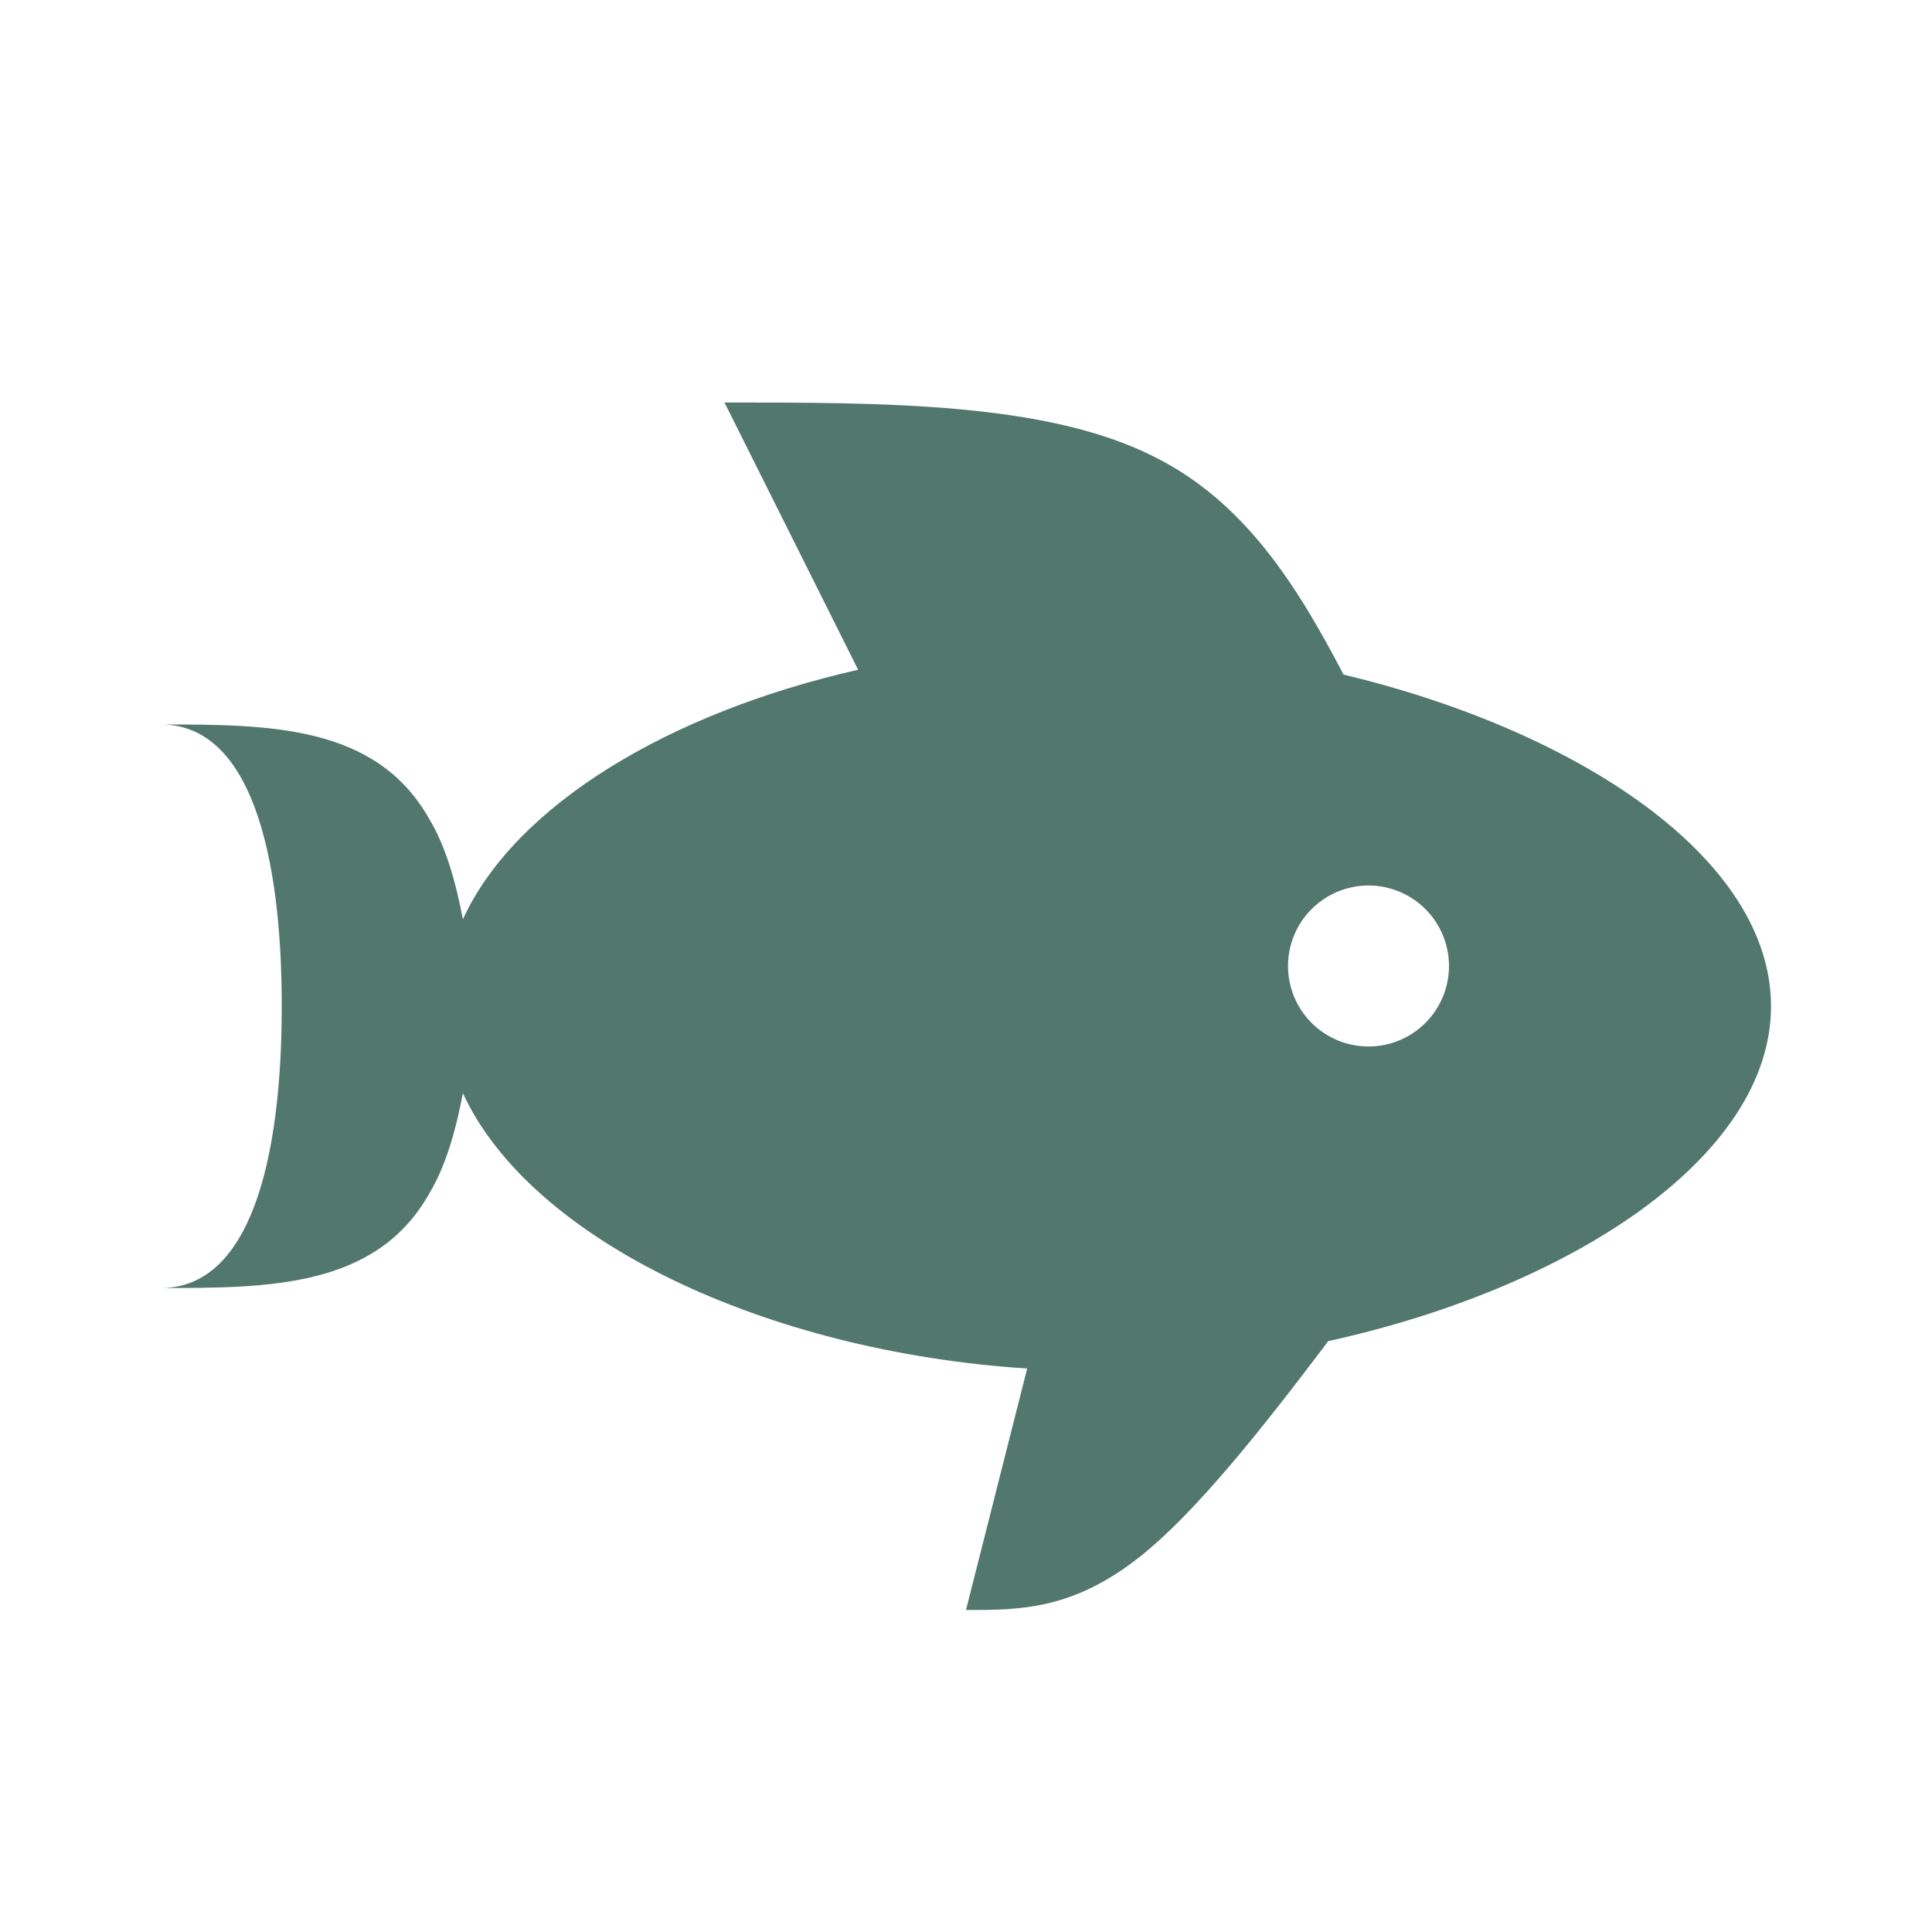 <?xml version="1.0" encoding="UTF-8"?>
<svg xmlns="http://www.w3.org/2000/svg" width="48" height="48" viewBox="0 0 48 48" fill="none">
  <path d="M24 40L25.52 34C19 33.58 13.18 30.8 11.5 27.16C11.32 28.12 11.06 29 10.66 29.66C9.34 32 6.66 32 4 32C6.2 32 7 28.86 7 25C7 21.14 6.2 18 4 18C6.66 18 9.34 18 10.66 20.34C11.06 21 11.32 21.88 11.5 22.84C12.8 20 16.64 17.7 21.32 16.64L18 10C22 10 26 10 28.66 11.34C30.92 12.46 32.22 14.54 33.38 16.76C39.22 18.16 44 21.32 44 25C44 28.76 39 32 33 33.32C31.34 35.52 29.72 37.56 28.34 38.66C26.66 40 25.34 40 24 40ZM34 22C33.47 22 32.961 22.211 32.586 22.586C32.211 22.961 32 23.47 32 24C32 24.53 32.211 25.039 32.586 25.414C32.961 25.789 33.47 26 34 26C34.53 26 35.039 25.789 35.414 25.414C35.789 25.039 36 24.53 36 24C36 23.47 35.789 22.961 35.414 22.586C35.039 22.211 34.53 22 34 22Z" fill="#52776C"></path>
</svg>
